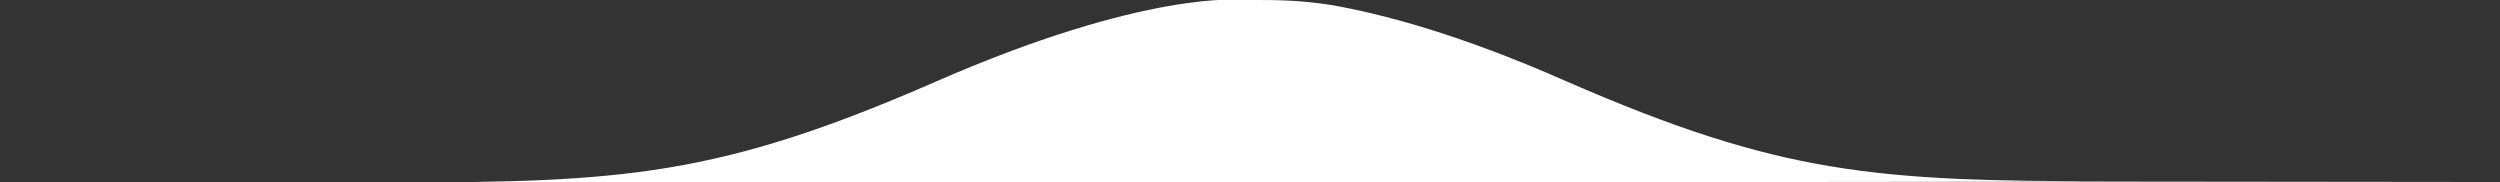<?xml version="1.0" encoding="utf-8"?>
<!-- Generator: Adobe Illustrator 19.2.0, SVG Export Plug-In . SVG Version: 6.00 Build 0)  -->
<svg version="1.1" id="Laag_1" xmlns="http://www.w3.org/2000/svg" xmlns:xlink="http://www.w3.org/1999/xlink" x="0px" y="0px"
	 viewBox="0 0 200 14.6" style="enable-background:new 0 0 200 14.6;" xml:space="preserve">
<rect x="0" y="0" width="200" height="14.6" fill="#333333" stroke="none"/>
<style type="text/css">
	.st0{fill:#FFFFFF;}
</style>
<path class="st0" d="M103.4,14.6L0,14.6l0,0c0,0,12.6,0,31.2,0c18.6,0,26.3-0.5,43.5-8C91.8-0.9,99.4,0,99.4,0c0.2,0,0.4,0,0.5,0
	c0.2,0,0.4,0,0.6,0c1.4,0,3.5,0,6,0.4c4,0.7,10.2,2.3,18.8,6.1c17.2,7.5,24.8,8,43.5,8c18.6,0,31.2,0,31.2,0l0,0l-93.8,0.1H103.4z"
	/>
</svg>
